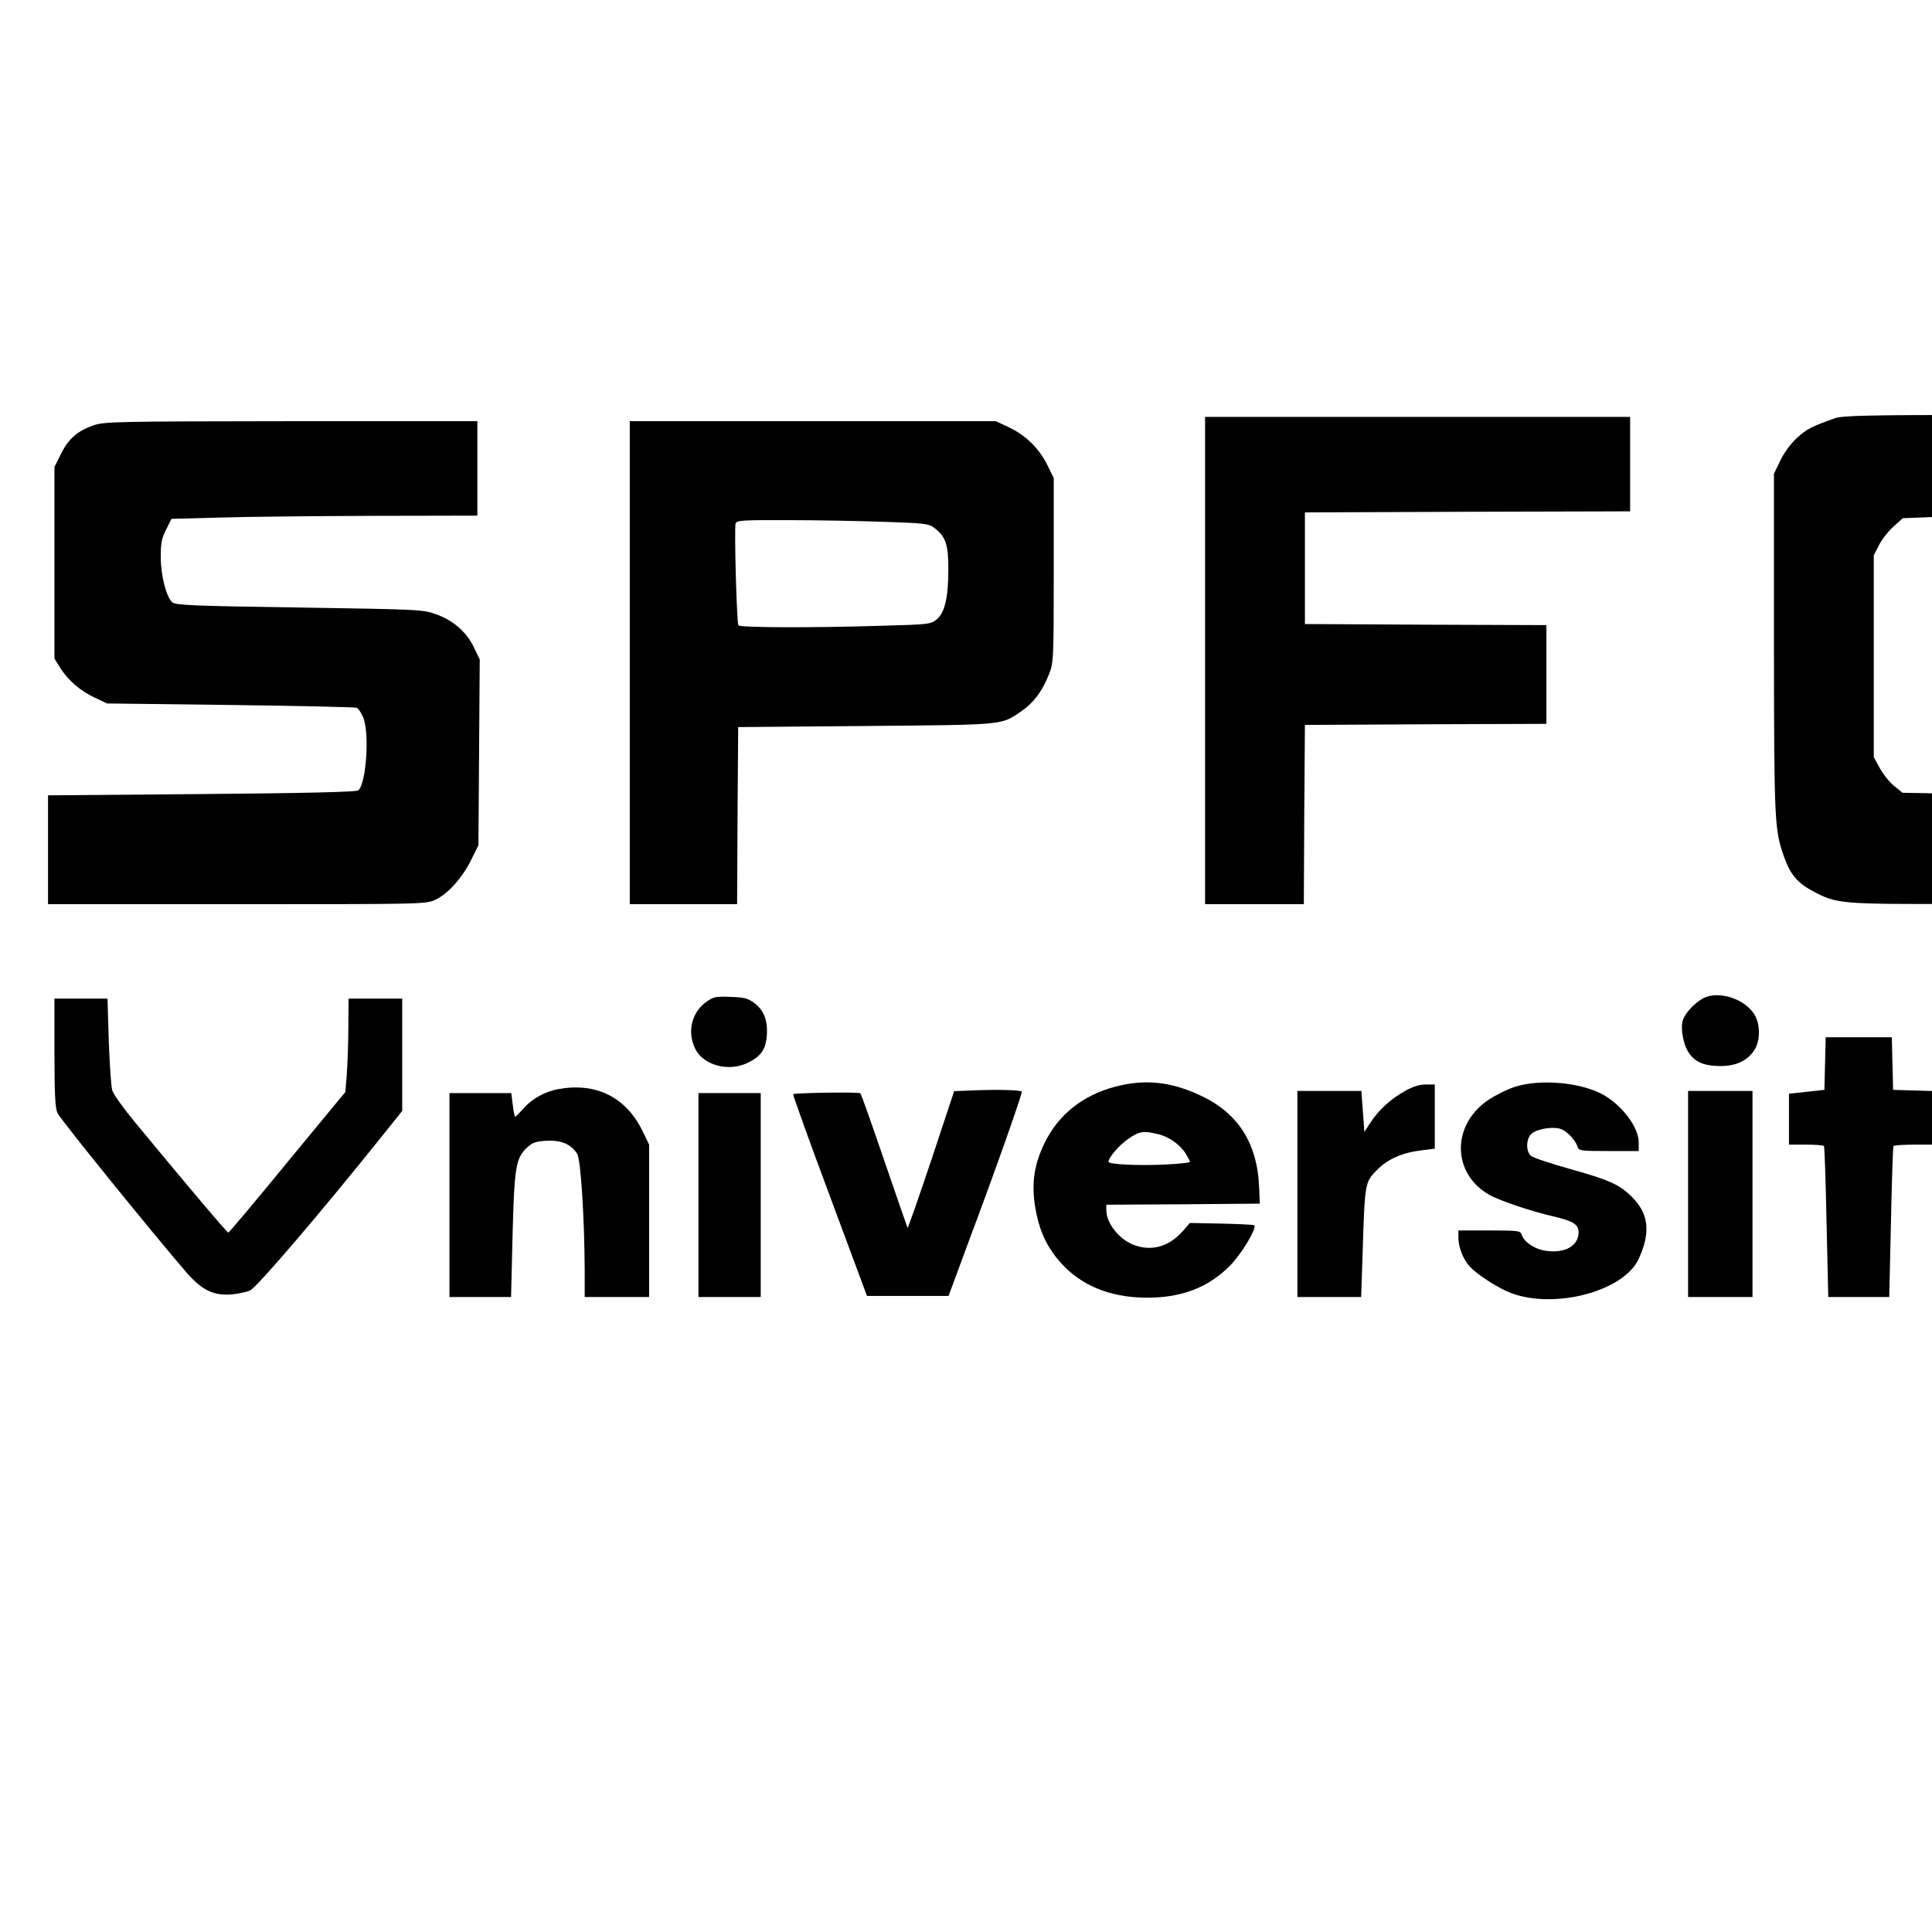 <?xml version="1.0" encoding="UTF-8" standalone="no"?>
<svg
   width="36"
   height="36"
   viewBox="0 0 36 36"
   fill="none"
   version="1.1"
   id="svg4"
   sodipodi:docname="logomark-dark.svg"
   inkscape:version="1.4 (e7c3feb1, 2024-10-09)"
   xmlns:inkscape="http://www.inkscape.org/namespaces/inkscape"
   xmlns:sodipodi="http://sodipodi.sourceforge.net/DTD/sodipodi-0.dtd"
   xmlns="http://www.w3.org/2000/svg"
   xmlns:svg="http://www.w3.org/2000/svg">
  <sodipodi:namedview
     id="namedview1"
     pagecolor="#ffffff"
     bordercolor="#000000"
     borderopacity="0.25"
     inkscape:showpageshadow="2"
     inkscape:pageopacity="0.0"
     inkscape:pagecheckerboard="0"
     inkscape:deskcolor="#d1d1d1"
     inkscape:zoom="11.555556"
     inkscape:cx="13.543269"
     inkscape:cy="26.913462"
     inkscape:window-width="1472"
     inkscape:window-height="891"
     inkscape:window-x="0"
     inkscape:window-y="37"
     inkscape:window-maximized="1"
     inkscape:current-layer="svg4" />
  <defs
     id="defs4" />
  <g
     transform="matrix(0.004,0,0,-0.004,-4.305,32.888)"
     fill="#000000"
     stroke="none"
     id="g16">
    <path
       d="m 9625,6274 c -111,-39 -133,-51 -179,-93 -29,-27 -61,-71 -77,-106 l -29,-60 v -790 c 1,-835 2,-868 48,-997 28,-79 63,-120 131,-156 114,-61 123,-62 701,-61 289,0 590,4 670,7 134,7 150,10 212,39 114,54 188,147 223,280 10,38 17,135 22,281 l 6,222 h -199 c -109,0 -222,-3 -250,-6 l -51,-6 -7,-72 c -8,-94 -30,-157 -66,-191 -28,-27 -36,-29 -162,-38 -73,-5 -256,-6 -406,-3 l -273,5 -37,30 c -21,16 -51,53 -68,83 l -29,53 v 470 470 l 25,49 c 14,27 44,65 68,86 l 42,38 178,7 c 97,4 283,5 412,1 l 234,-6 28,-27 c 15,-14 32,-40 38,-57 8,-26 30,-185 30,-223 0,-10 54,-13 235,-13 h 235 v 263 264 l -31,61 c -51,103 -148,175 -267,201 -36,7 -259,11 -710,10 -542,0 -664,-3 -697,-15 z"
       id="path1-9" />
    <path
       d="M 6690,5145 V 4010 h 230 230 l 2,418 3,417 563,3 562,2 v 230 230 l -562,2 -563,3 v 260 260 l 758,3 757,2 v 220 220 h -990 -990 z"
       id="path2-3" />
    <path
       d="m 1513,6241 c -75,-26 -117,-62 -152,-132 l -31,-62 v -447 -446 l 28,-45 c 37,-58 93,-106 162,-138 l 55,-26 575,-7 c 316,-4 580,-10 587,-13 8,-2 21,-22 30,-42 32,-72 16,-311 -22,-343 -9,-7 -238,-13 -729,-17 l -716,-6 v -254 -253 h 880 c 875,0 880,0 925,21 58,27 126,103 167,187 l 33,67 3,432 3,433 -26,54 c -34,73 -96,127 -176,156 -63,23 -75,23 -638,32 -492,7 -577,11 -592,24 -28,25 -53,122 -54,209 0,66 4,89 25,130 l 25,50 225,6 c 124,4 444,7 713,8 l 487,1 v 220 220 h -867 c -807,-1 -872,-2 -920,-19 z"
       id="path3-8" />
    <path
       d="M 4010,5135 V 4010 h 250 250 l 2,413 3,412 595,5 c 656,6 628,3 726,70 55,38 96,93 126,169 22,55 23,63 23,486 v 430 l -29,59 c -38,78 -101,140 -179,177 l -62,29 h -852 -853 z m 1187,656 c 183,-6 204,-8 230,-27 55,-41 67,-77 67,-194 0,-130 -16,-202 -54,-233 -27,-23 -36,-24 -255,-30 -321,-10 -663,-9 -669,2 -8,13 -20,456 -13,475 6,14 34,16 249,15 134,0 334,-4 445,-8 z"
       id="path4-0" />
    <path
       d="m 9009,3571 c -43,-24 -87,-73 -95,-107 -9,-35 4,-105 26,-141 29,-48 74,-67 151,-67 75,0 128,26 160,78 26,43 25,119 -2,162 -46,75 -170,113 -240,75 z"
       id="path5-2" />
    <path
       d="m 4371,3558 c -73,-49 -96,-143 -55,-224 38,-74 152,-105 239,-65 63,29 88,62 93,125 6,72 -12,120 -56,154 -30,23 -47,28 -111,30 -66,3 -80,1 -110,-20 z"
       id="path6-4" />
    <path
       d="m 1330,3320 c 0,-193 3,-258 14,-283 12,-28 454,-573 602,-744 72,-82 125,-107 208,-101 34,3 74,12 88,19 36,20 330,364 611,715 l 97,121 v 262 261 h -125 -125 l -1,-132 c 0,-73 -4,-171 -7,-218 l -7,-85 -270,-327 c -148,-181 -272,-328 -275,-328 -6,0 -179,204 -434,513 -54,65 -102,132 -107,150 -5,17 -12,121 -16,229 l -6,198 h -124 -123 z"
       id="path7-8" />
    <path
       d="m 9578,3268 -3,-123 -82,-9 -83,-9 v -118 -119 h 79 c 44,0 82,-3 84,-7 3,-5 8,-164 12,-355 l 8,-348 h 142 142 l 8,348 c 4,191 9,350 12,355 2,4 49,7 104,7 h 99 v 125 124 l -102,3 -103,3 -3,123 -3,122 h -154 -154 z"
       id="path8-3" />
    <path
       d="m 6272,3160 c -152,-40 -265,-130 -330,-263 -53,-109 -64,-206 -37,-332 19,-91 55,-161 113,-226 94,-105 228,-160 392,-162 167,-2 292,45 395,148 54,54 127,176 114,189 -2,3 -71,6 -152,8 l -148,3 -32,-37 c -66,-75 -150,-98 -235,-63 -66,28 -122,101 -122,159 v 26 l 358,2 357,3 -3,70 c -7,210 -97,352 -274,434 -139,65 -258,77 -396,41 z m 198,-221 c 52,-12 104,-49 131,-93 10,-17 19,-34 19,-37 0,-3 -54,-9 -119,-12 -124,-6 -261,1 -261,13 0,20 51,79 94,108 52,35 67,37 136,21 z"
       id="path9-9" />
    <path
       d="m 8133,3159 c -35,-11 -91,-39 -125,-62 -171,-117 -168,-342 6,-441 47,-27 199,-78 301,-101 89,-21 115,-37 115,-73 0,-63 -62,-99 -151,-87 -53,7 -103,41 -114,75 -6,19 -16,20 -151,20 h -144 v -35 c 0,-43 23,-101 53,-133 37,-40 136,-103 196,-125 205,-74 521,11 590,159 55,117 49,204 -20,279 -61,66 -108,88 -294,140 -93,26 -178,54 -187,63 -24,20 -23,77 1,101 22,22 88,35 131,26 30,-7 74,-50 85,-85 6,-19 15,-20 146,-20 h 139 v 41 c 0,72 -83,179 -174,226 -106,54 -288,69 -403,32 z"
       id="path10-0" />
    <path
       d="m 7620,3139 c -65,-36 -122,-88 -160,-147 l -28,-43 -7,96 -7,95 h -149 -149 v -480 -480 h 148 149 l 7,208 c 10,324 11,327 65,382 51,53 120,83 214,94 l 57,7 v 150 149 h -42 c -29,0 -61,-10 -98,-31 z"
       id="path11-5" />
    <path
       d="m 3681,3149 c -66,-11 -127,-45 -169,-94 -17,-19 -33,-35 -36,-35 -2,0 -8,25 -11,55 l -7,55 h -144 -144 v -475 -475 h 144 143 l 7,288 c 8,315 15,358 66,407 26,24 40,30 93,33 68,3 112,-15 142,-61 17,-26 34,-303 35,-544 v -123 h 150 150 v 355 355 l -31,64 c -76,156 -215,226 -388,195 z"
       id="path12-2" />
    <path
       d="m 5623,3143 -102,-4 -106,-320 c -59,-176 -109,-319 -111,-317 -1,2 -50,143 -108,312 -58,170 -108,312 -112,315 -6,7 -306,2 -313,-4 -2,-3 74,-215 170,-472 l 174,-468 h 190 190 l 85,230 c 129,343 261,717 256,722 -7,7 -106,10 -213,6 z"
       id="path13-2" />
    <path
       d="m 8940,2660 v -480 h 150 150 v 480 480 h -150 -150 z"
       id="path14-7" />
    <path
       d="m 4330,2655 v -475 h 145 145 v 475 475 h -145 -145 z"
       id="path15-3" />
    <path
       d="m 10240,3126 c 0,-4 327,-682 380,-787 23,-45 31,-74 27,-90 -4,-13 -58,-122 -122,-243 -63,-120 -115,-220 -115,-222 0,-2 72,-4 161,-4 h 160 l 39,83 c 144,309 580,1259 580,1263 0,2 -73,3 -162,2 l -162,-3 -110,-262 c -60,-145 -112,-263 -116,-263 -8,0 -118,243 -190,423 l -44,107 h -163 c -90,0 -163,-2 -163,-4 z"
       id="path16-7" />
  </g>
</svg>
